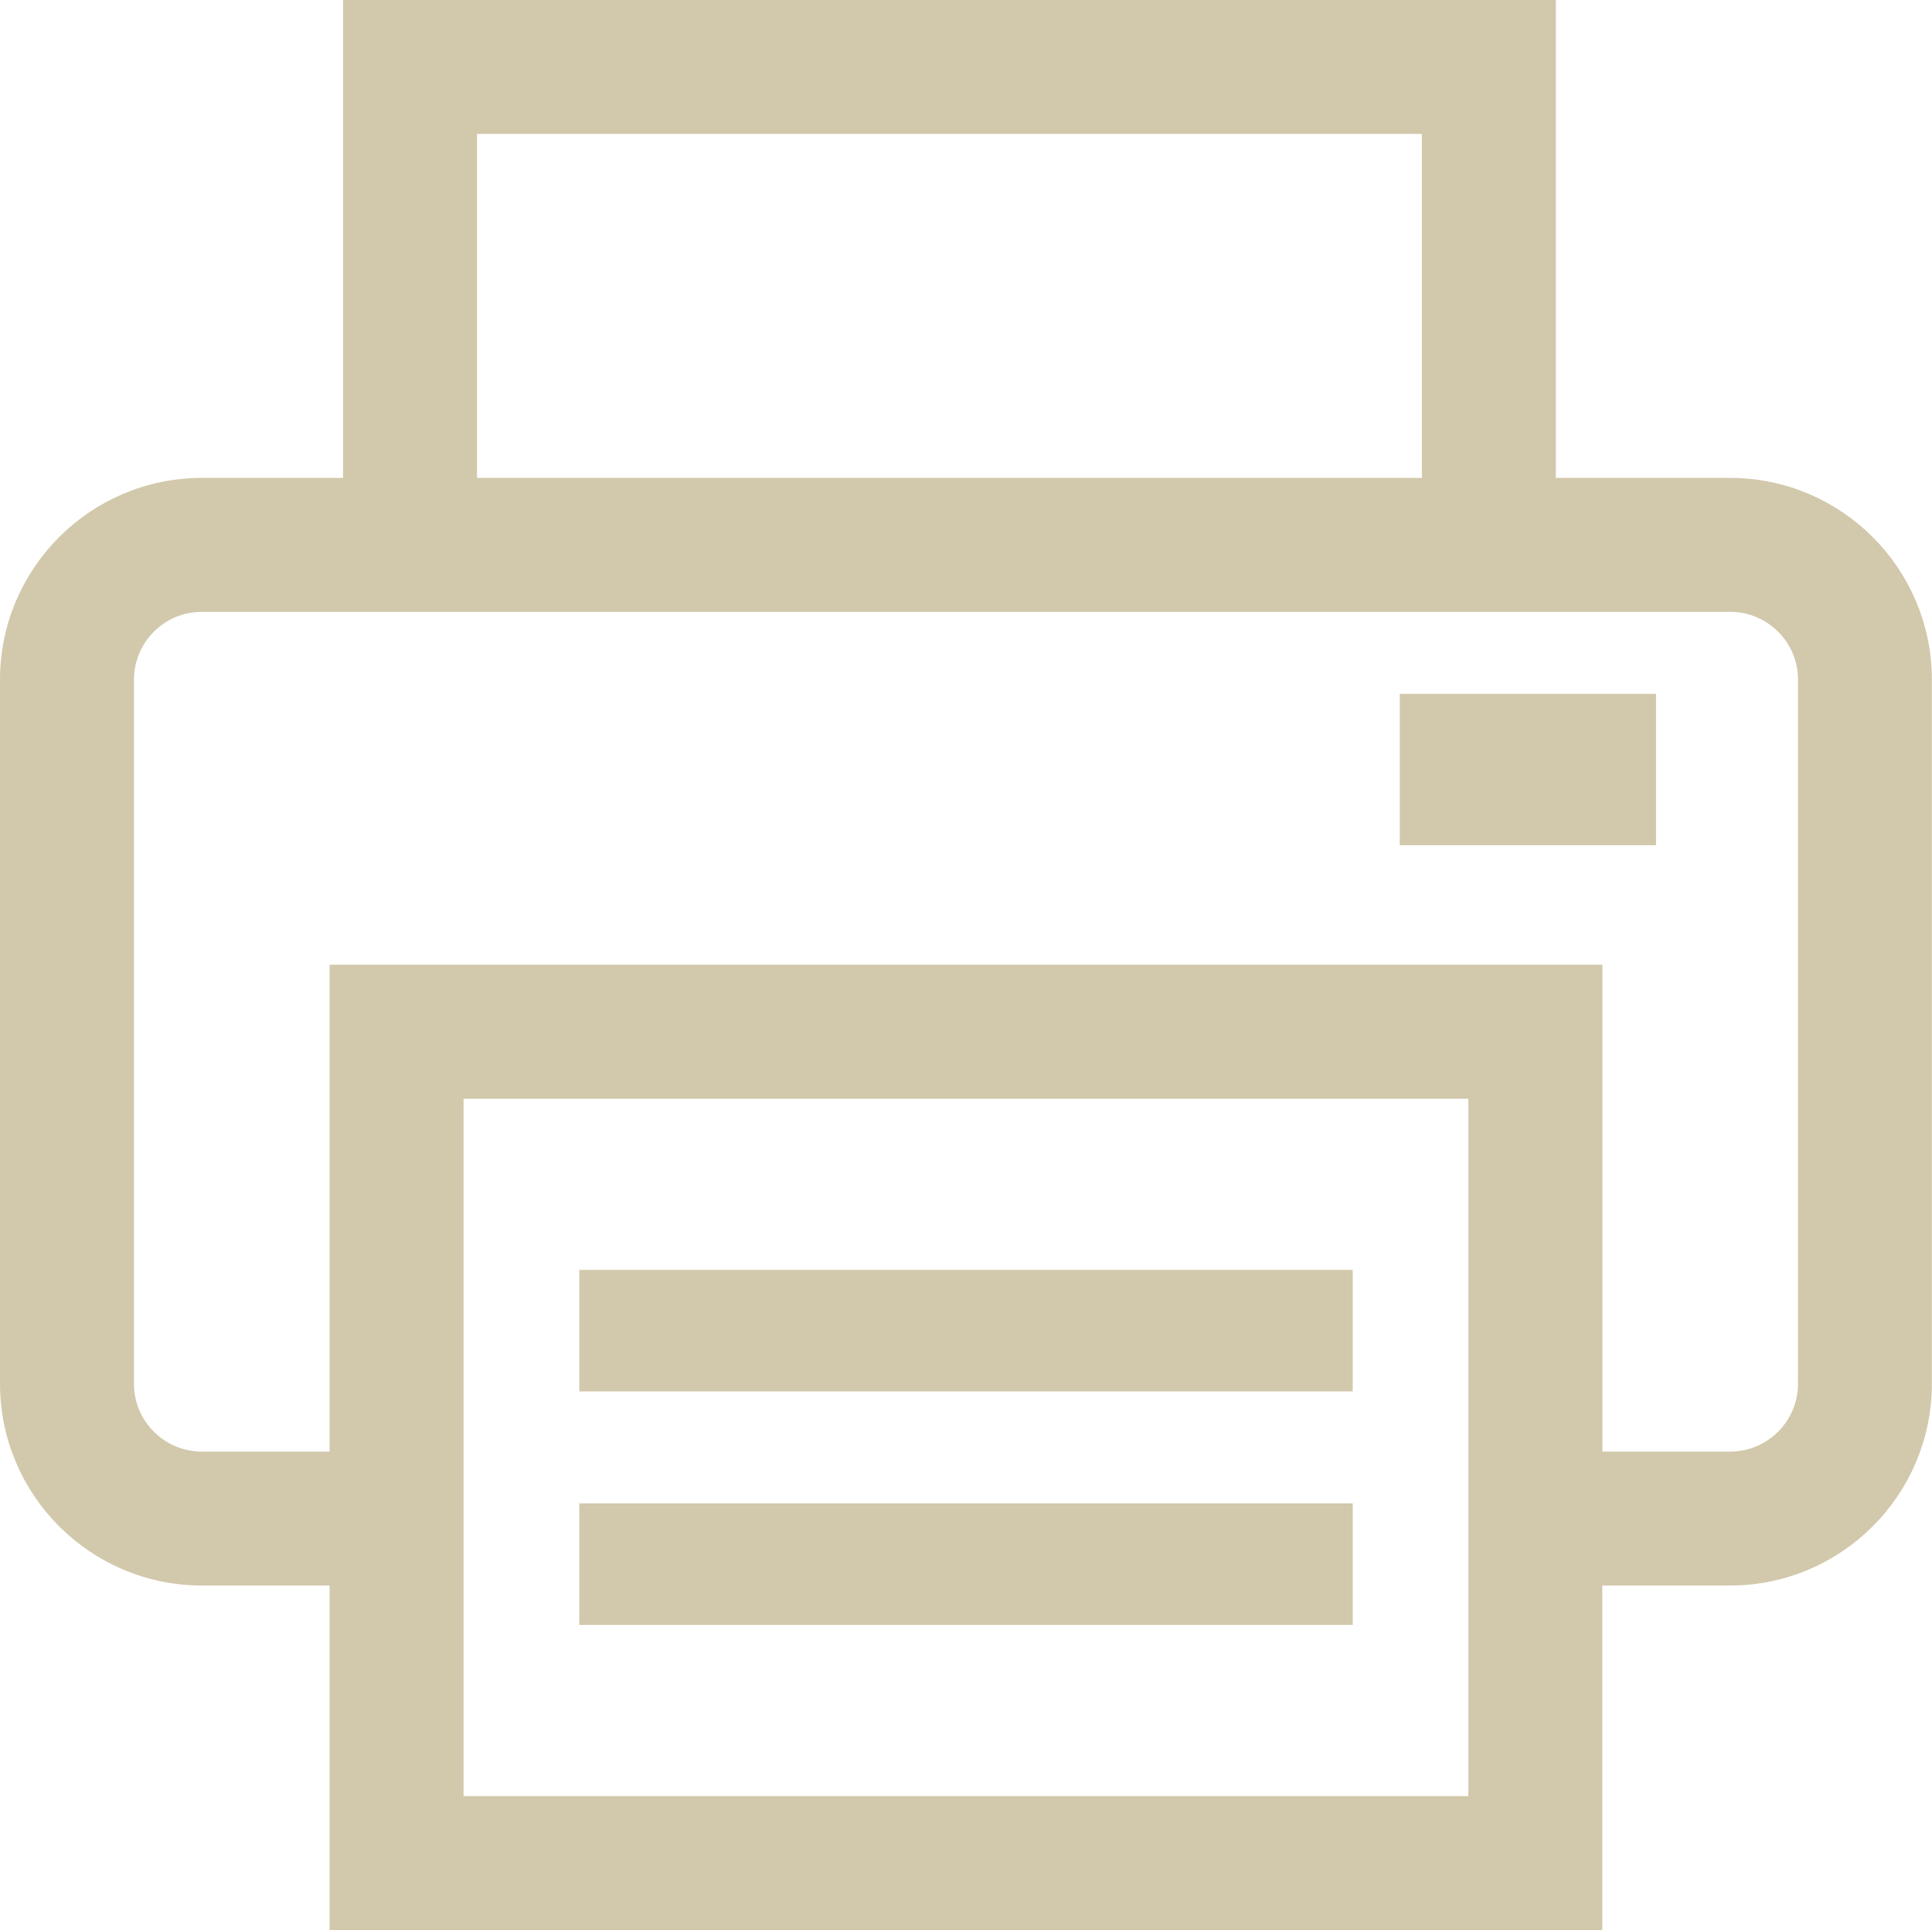 <?xml version="1.0" encoding="UTF-8"?><svg id="_圖層_2" xmlns="http://www.w3.org/2000/svg" viewBox="0 0 158.92 158.8"><defs><style>.cls-1{fill:#d2c8ac;isolation:isolate;stroke:#d2c8ac;stroke-miterlimit:10;stroke-width:2px;}</style></defs><g id="Calque_1"><g id="Icon"><path class="cls-1" d="m142.32,40.32h-15.34V1H29.22v39.32h-12.62c-8.6,0-15.6,7-15.6,15.6v57.93c0,8.6,7,15.6,15.6,15.6h11.51v28.35h102.69v-28.35h11.51c8.6,0,15.6-7,15.6-15.6v-57.93c0-8.6-7-15.6-15.6-15.6ZM38.24,10.02h79.72v30.3H38.24V10.02Zm83.54,138.76H37.13v-59.38h84.65v59.38Zm27.12-34.93c0,3.63-2.95,6.58-6.58,6.58h-11.51v-40.06H28.11v40.06h-11.51c-3.63,0-6.58-2.95-6.58-6.58v-57.93c0-3.63,2.95-6.58,6.58-6.58h125.72c3.63,0,6.58,2.95,6.58,6.58v57.93Z"/><rect class="cls-1" x="116.14" y="58.09" width="19.08" height="10.45"/><rect class="cls-1" x="48.65" y="105.48" width="61.62" height="8"/><rect class="cls-1" x="48.65" y="124.69" width="61.62" height="8"/></g></g></svg>